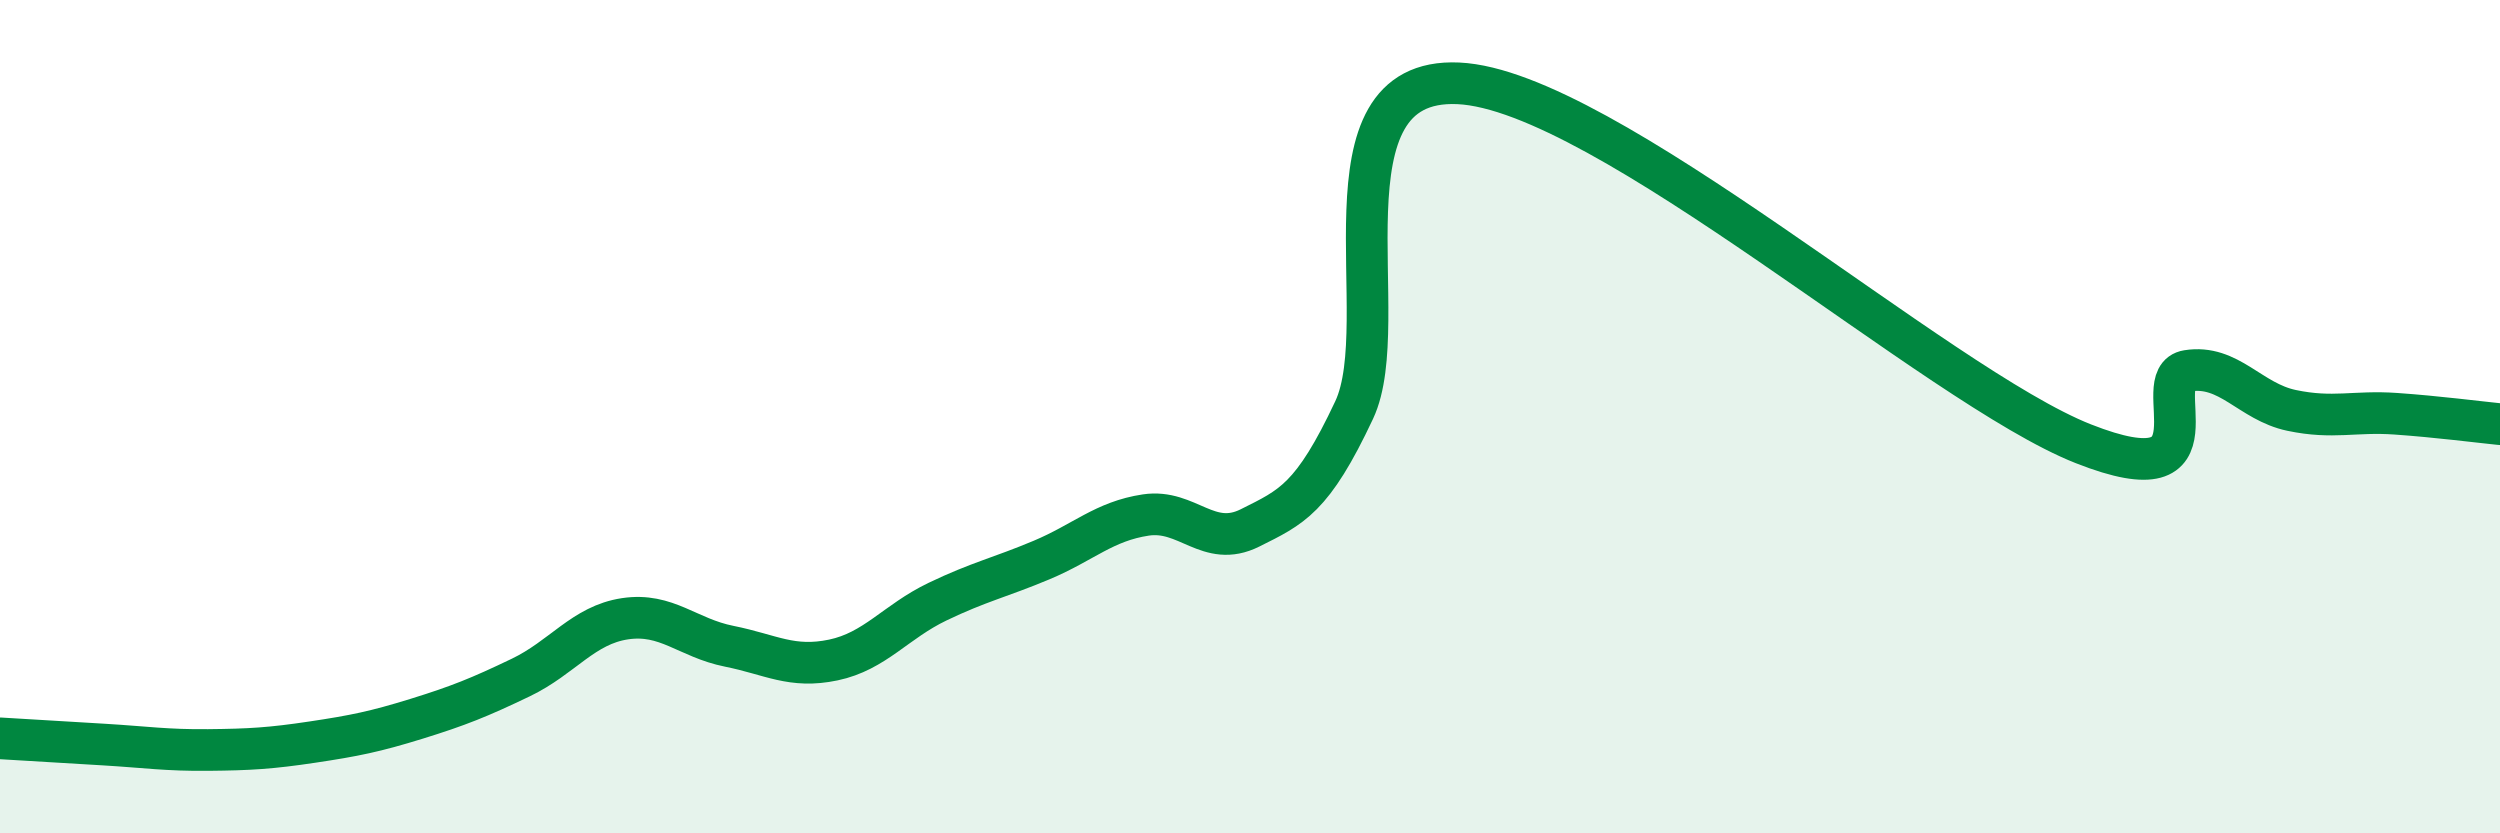 
    <svg width="60" height="20" viewBox="0 0 60 20" xmlns="http://www.w3.org/2000/svg">
      <path
        d="M 0,17.72 C 0.5,17.75 1.5,17.81 2.5,17.87 C 3.5,17.93 4,18.01 5,18 C 6,17.99 6.5,17.96 7.5,17.81 C 8.5,17.66 9,17.56 10,17.25 C 11,16.94 11.5,16.74 12.5,16.26 C 13.5,15.78 14,15 15,14.85 C 16,14.7 16.5,15.31 17.5,15.51 C 18.5,15.71 19,16.05 20,15.84 C 21,15.63 21.5,14.92 22.5,14.44 C 23.5,13.96 24,13.86 25,13.44 C 26,13.02 26.5,12.51 27.5,12.36 C 28.5,12.21 29,13.17 30,12.67 C 31,12.17 31.5,11.97 32.5,9.84 C 33.5,7.71 31.5,1.84 35,2 C 38.5,2.16 46.5,9.27 50,10.65 C 53.5,12.03 51.5,9.06 52.5,8.9 C 53.5,8.74 54,9.64 55,9.85 C 56,10.06 56.5,9.86 57.5,9.93 C 58.5,10 59.5,10.13 60,10.18L60 20L0 20Z"
        fill="#008740"
        opacity="0.1"
        stroke-linecap="round"
        stroke-linejoin="round"
      />
      <path
        d="M 0,17.72 C 0.5,17.75 1.5,17.81 2.5,17.87 C 3.5,17.93 4,18.01 5,18 C 6,17.99 6.5,17.96 7.5,17.81 C 8.5,17.66 9,17.56 10,17.25 C 11,16.94 11.5,16.74 12.5,16.26 C 13.5,15.78 14,15 15,14.85 C 16,14.7 16.5,15.31 17.5,15.51 C 18.5,15.71 19,16.05 20,15.84 C 21,15.63 21.5,14.92 22.5,14.44 C 23.5,13.96 24,13.86 25,13.44 C 26,13.02 26.5,12.51 27.5,12.36 C 28.5,12.21 29,13.17 30,12.67 C 31,12.17 31.5,11.97 32.5,9.84 C 33.5,7.71 31.5,1.84 35,2 C 38.5,2.16 46.5,9.27 50,10.65 C 53.5,12.03 51.5,9.06 52.5,8.9 C 53.5,8.74 54,9.64 55,9.85 C 56,10.06 56.5,9.86 57.5,9.93 C 58.5,10 59.5,10.13 60,10.18"
        stroke="#008740"
        stroke-width="1"
        fill="none"
        stroke-linecap="round"
        stroke-linejoin="round"
      />
    </svg>
  